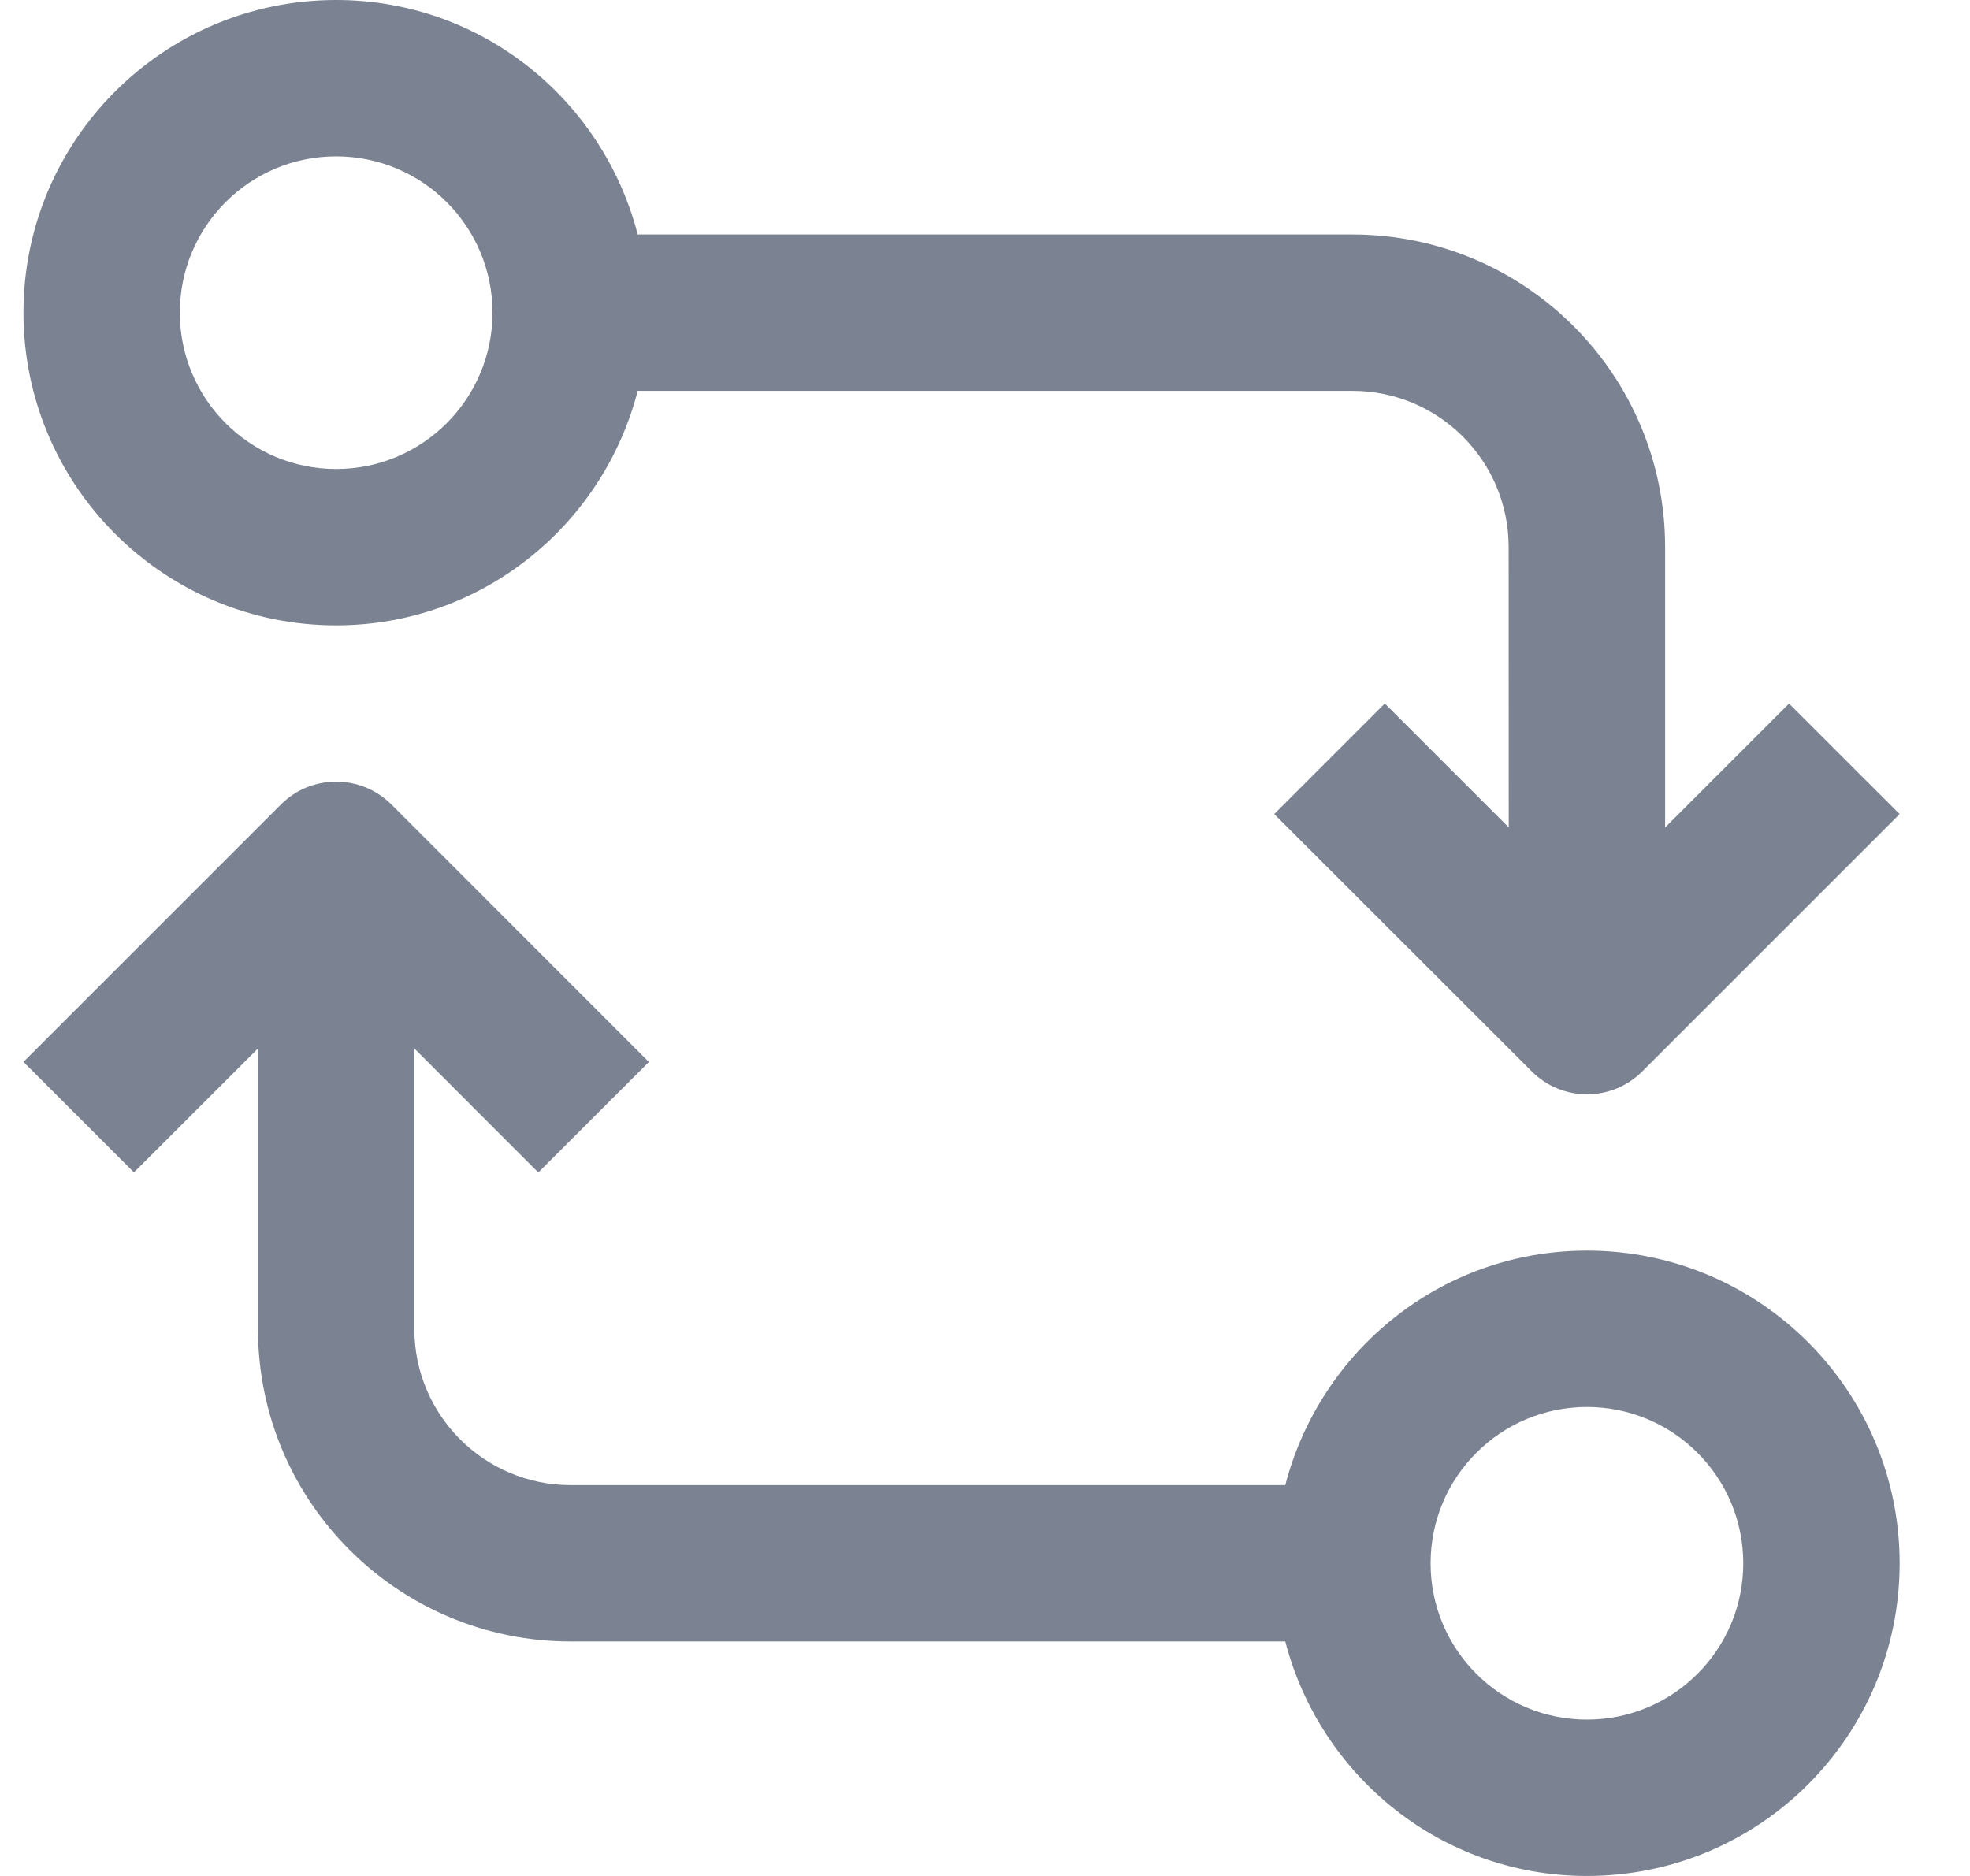 <svg width="21" height="20" viewBox="0 0 21 20" fill="none" xmlns="http://www.w3.org/2000/svg">
<g clip-path="url(#clip0_17124_70360)">
<path d="M13.701 17.5L6.084 17.5C4.243 17.5 2.75 16.008 2.75 14.168L2.75 11.178L1.428 12.499L0.25 11.321L2.994 8.577C3.319 8.252 3.847 8.252 4.173 8.577L6.917 11.322L5.738 12.5L4.417 11.178L4.417 14.168C4.417 15.088 5.164 15.833 6.084 15.833H13.701C14.073 14.399 15.366 13.333 16.917 13.333C18.758 13.333 20.25 14.826 20.25 16.667C20.25 18.508 18.758 20 16.917 20C15.366 20 14.073 18.935 13.701 17.5ZM18.583 16.667C18.583 15.746 17.837 15 16.917 15C15.996 15 15.25 15.746 15.25 16.667C15.25 17.587 15.996 18.333 16.917 18.333C17.837 18.333 18.583 17.587 18.583 16.667Z" fill="#7B8291"/>
<path d="M16.328 11.422L13.583 8.679L14.762 7.5L16.083 8.821L16.082 5.832C16.082 4.912 15.336 4.167 14.416 4.167L6.798 4.167C6.427 5.602 5.134 6.667 3.583 6.667C1.743 6.667 0.25 5.174 0.25 3.333C0.25 1.492 1.743 0 3.583 0C5.135 0 6.427 1.065 6.798 2.5L14.416 2.5C16.256 2.5 17.75 3.992 17.75 5.833V8.822L19.071 7.501L20.25 8.679L17.506 11.423C17.181 11.748 16.653 11.748 16.328 11.422ZM5.25 3.333C5.25 2.413 4.504 1.667 3.583 1.667C2.663 1.667 1.917 2.413 1.917 3.333C1.917 4.254 2.663 5 3.583 5C4.504 5 5.25 4.254 5.25 3.333Z" fill="#7B8291"/>
</g>
<defs>
<clipPath id="clip0_17124_70360">
<rect width="20" height="20" fill="white" transform="matrix(0 1 1 0 0.25 0)"/>
</clipPath>
</defs>
</svg>

